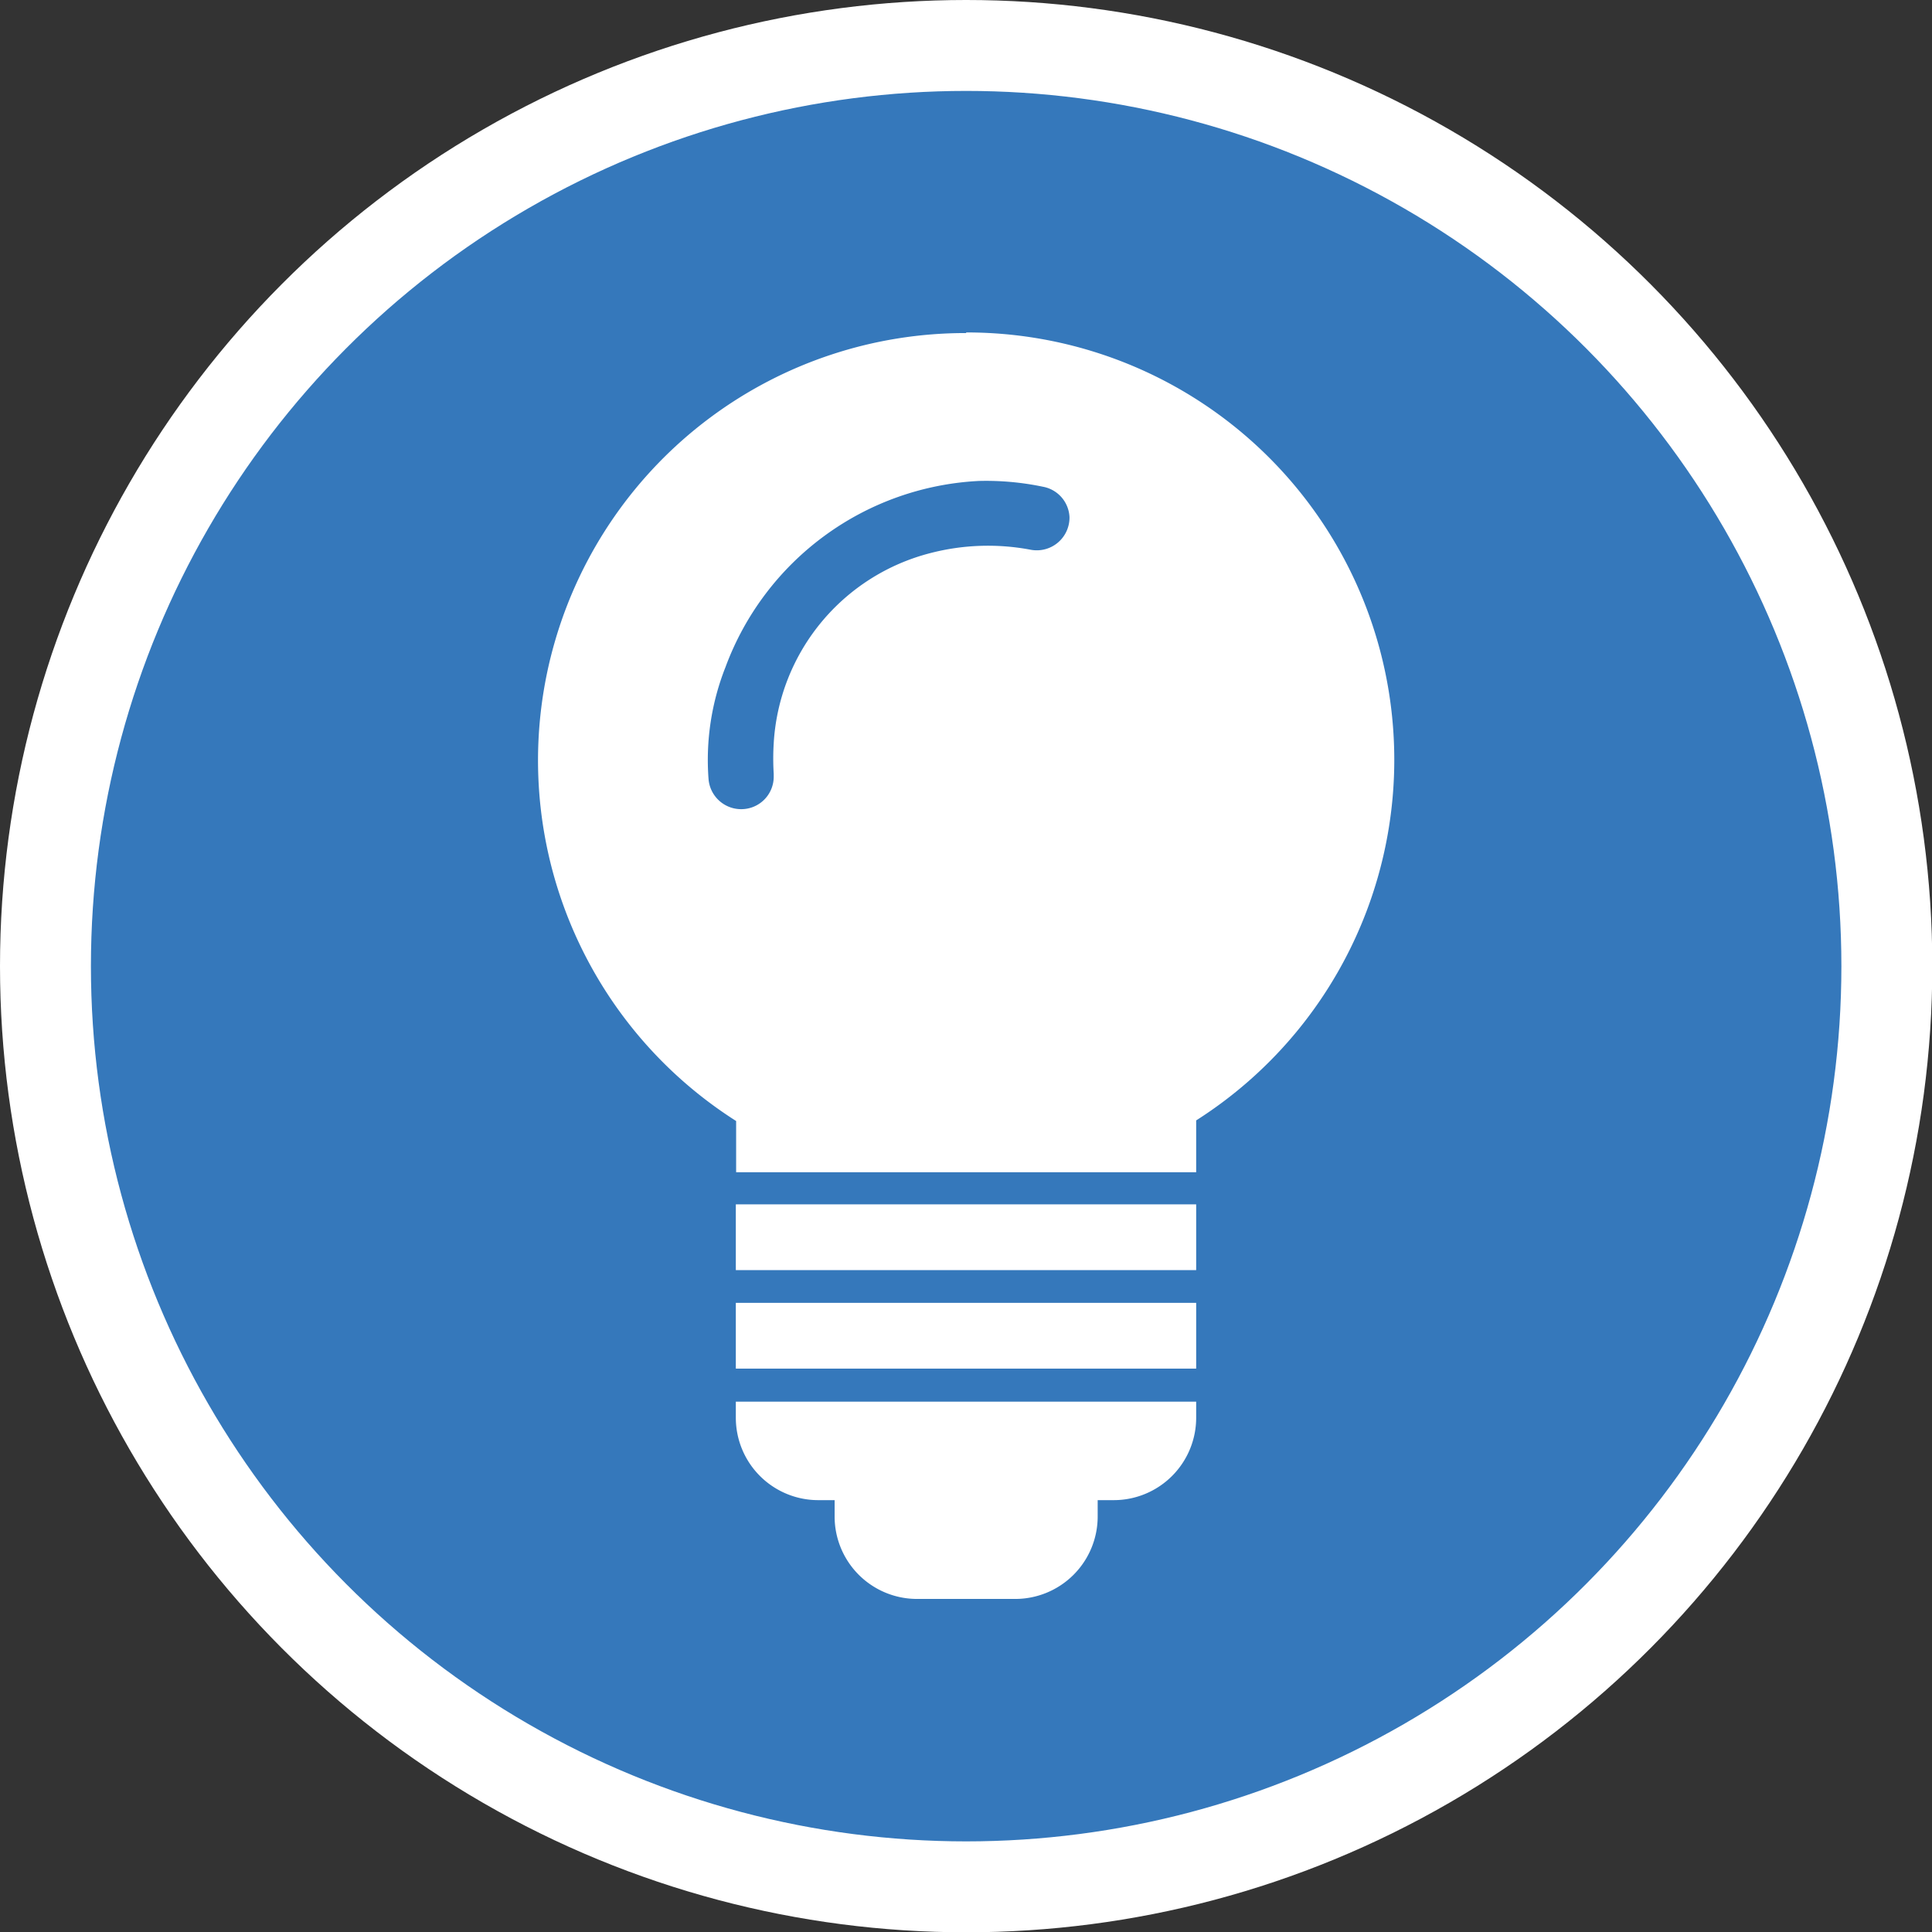<svg xmlns="http://www.w3.org/2000/svg" viewBox="0 0 63.75 63.75"><rect x="0" y="0" width="63.75" height="63.75" fill="#333333" stroke="none"/><defs><style>.cls-1{fill:#3578bb;stroke:#fff;stroke-miterlimit:10;stroke-width:3px;}.cls-2{fill:#fff;}</style></defs><title>Untitled-2</title><g id="Layer_2" data-name="Layer 2"><circle class="cls-1" cx="31.88" cy="31.88" r="30.38"/><path class="cls-2" d="M33.18,12.74a14.1,14.1,0,0,0-7.59,26v1.69H40.77V38.72a14.1,14.1,0,0,0-7.59-26Zm-8.5,14.72a8.33,8.33,0,0,1,.56-3.7,9.42,9.42,0,0,1,8.36-6.14,9.16,9.16,0,0,1,2.11.19,1.07,1.07,0,0,1,.88,1,1.08,1.08,0,0,1-1.28,1.08A7.56,7.56,0,0,0,32,20a6.89,6.89,0,0,0-5.17,6.28,8.22,8.22,0,0,0,0,1v.08a1.07,1.07,0,0,1-1.07,1.09A1.08,1.08,0,0,1,24.68,27.46Z" transform="translate(-1.3 -1.75)"/><rect class="cls-2" x="24.28" y="39.74" width="15.19" height="2.17"/><rect class="cls-2" x="24.28" y="42.99" width="15.19" height="2.17"/><path class="cls-2" d="M25.58,48.53a2.72,2.72,0,0,0,2.73,2.72h.53v.54a2.72,2.72,0,0,0,2.72,2.72h3.23a2.72,2.72,0,0,0,2.73-2.72v-.54h.53a2.72,2.72,0,0,0,2.72-2.72V48H25.58Z" transform="translate(-1.3 -1.75)"/></g></svg>